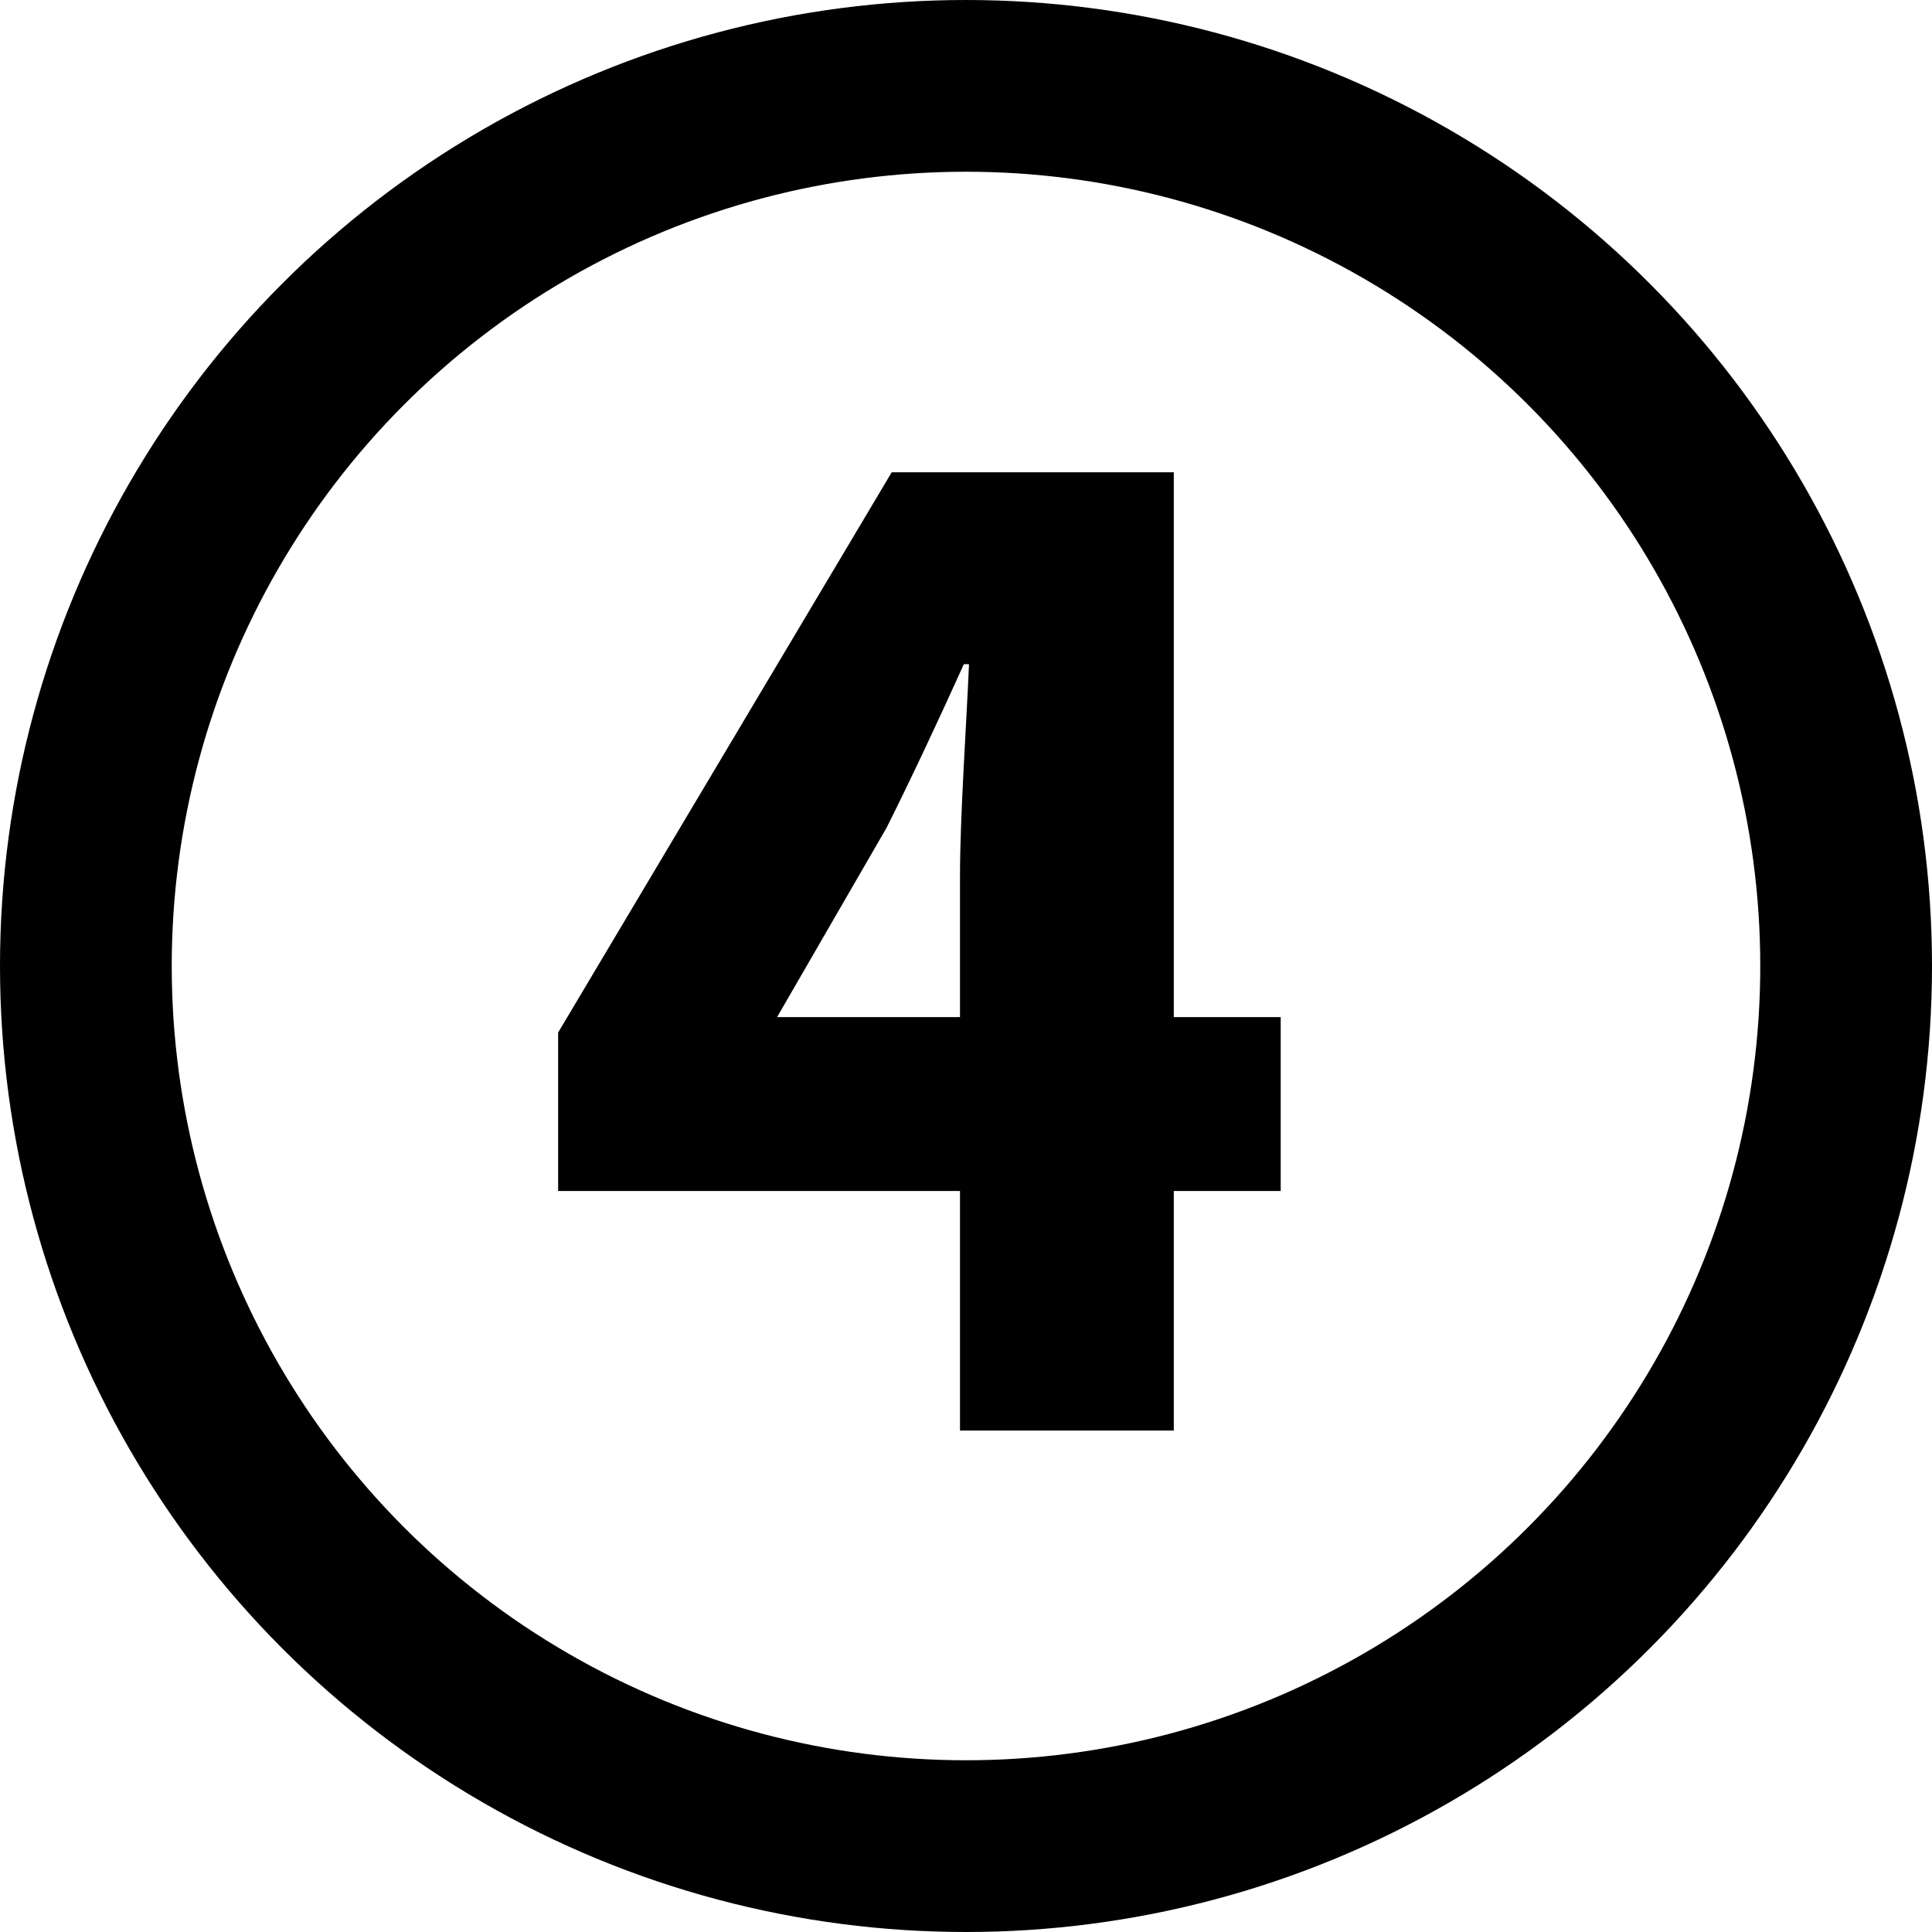 <svg fill="none" height="45" viewBox="0 0 45 45" width="45" xmlns="http://www.w3.org/2000/svg"><circle cx="22.5" cy="22.5" r="20.5" stroke="#000" stroke-width="4"/><path d="m18.1 23.69 2.55-4.41c.63-1.26 1.23-2.55 1.8-3.81h.12c-.06 1.41-.21 3.54-.21 4.95v3.27zm11.73 0h-2.49v-12.69h-6.57l-7.77 13.05v3.69h9.36v5.58h4.98v-5.58h2.49z" fill="#000"/></svg>